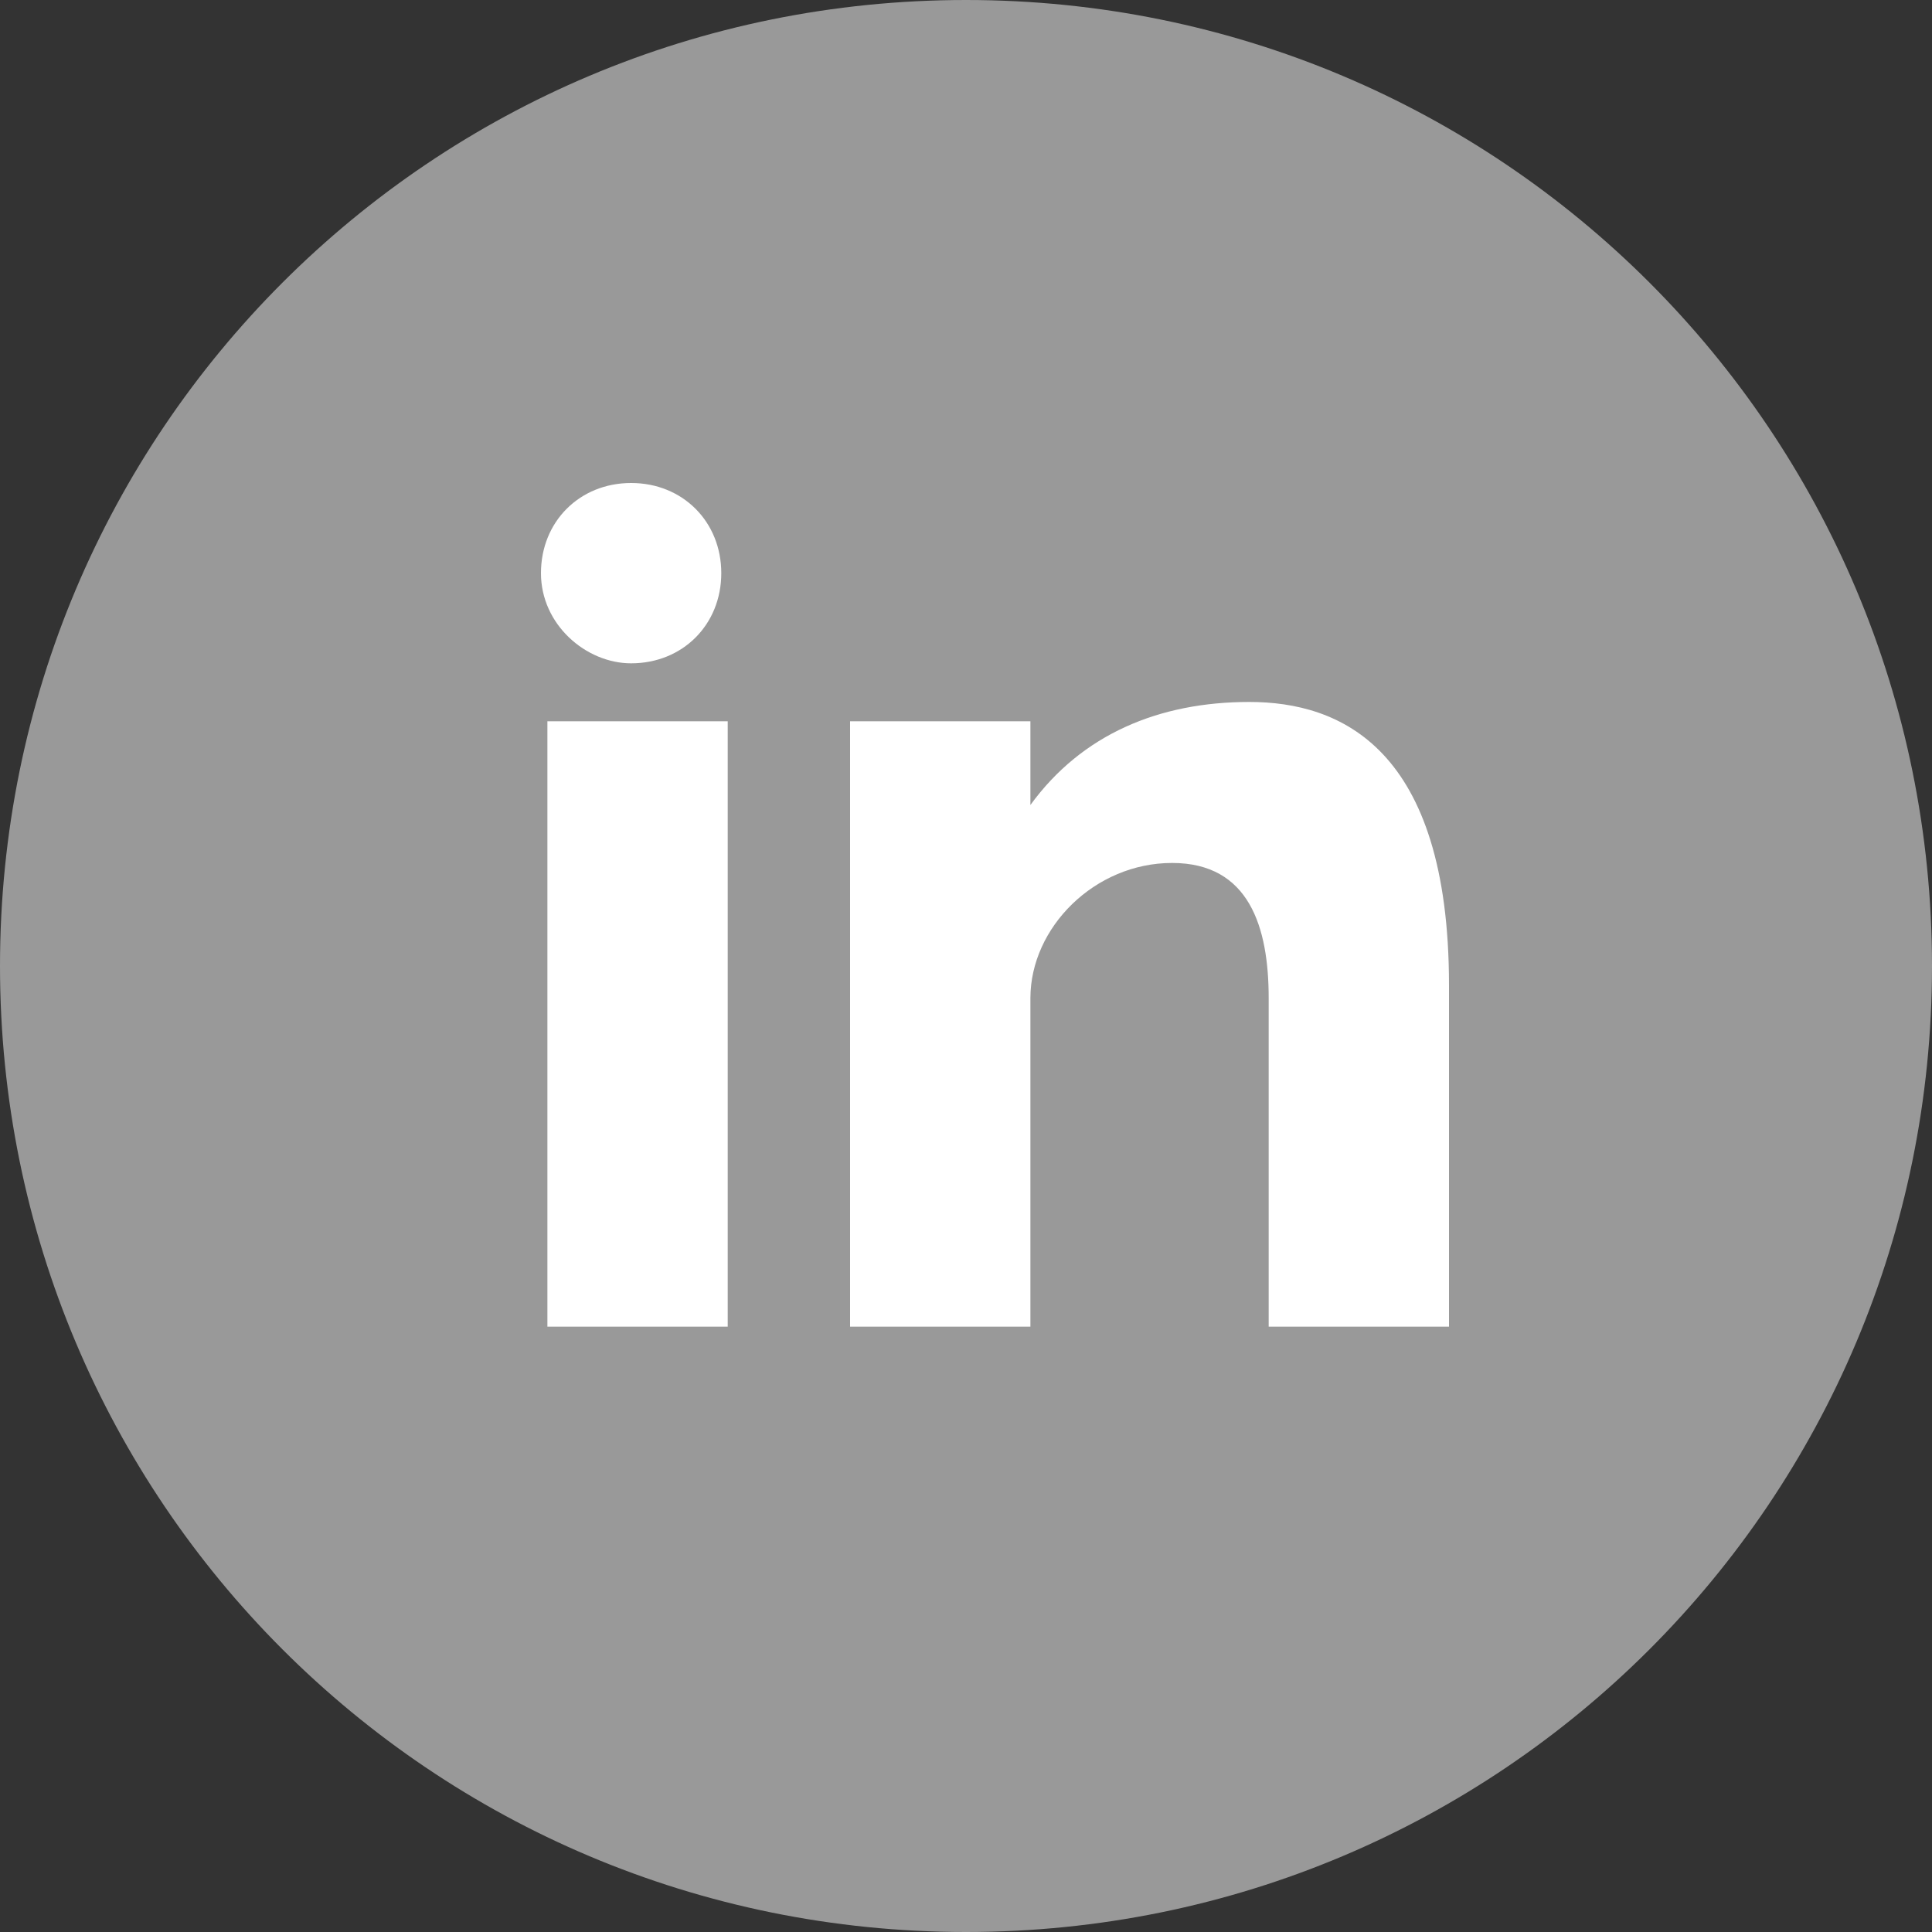 <?xml version="1.0" encoding="utf-8"?>
<!-- Generator: Adobe Illustrator 21.0.0, SVG Export Plug-In . SVG Version: 6.00 Build 0)  -->
<svg version="1.1" id="Layer_1" xmlns="http://www.w3.org/2000/svg" xmlns:xlink="http://www.w3.org/1999/xlink" x="0px" y="0px"
	 width="30px" height="30px" viewBox="0 0 30 30" style="enable-background:new 0 0 30 30;" xml:space="preserve">
<rect x="0" y="0" width="30" height="30" fill="#333333" stroke="none"/>
<style type="text/css">
	.st0{fill:#999999;}
	.st1{fill:#FFFFFF;}
</style>
<g>
	<path class="st0" d="M15,0c8.3,0,15,6.7,15,15s-6.7,15-15,15S0,23.3,0,15S6.7,0,15,0z"/>
	<path class="st1" d="M8.5,20.6h2.8v-9.4H8.5V20.6z M19.4,10.9c-1.4,0-2.6,0.5-3.4,1.6v-1.3h-2.8v9.4h2.8v-5.1c0-1.1,1-2.1,2.2-2.1
		c1.2,0,1.5,1,1.5,2.1v5.1h2.8v-5.3C22.5,11.6,20.8,10.9,19.4,10.9z M9.8,10.3c0.8,0,1.4-0.6,1.4-1.4c0-0.8-0.6-1.4-1.4-1.4
		c-0.8,0-1.4,0.6-1.4,1.4C8.4,9.7,9.1,10.3,9.8,10.3z"/>
</g>
</svg>
